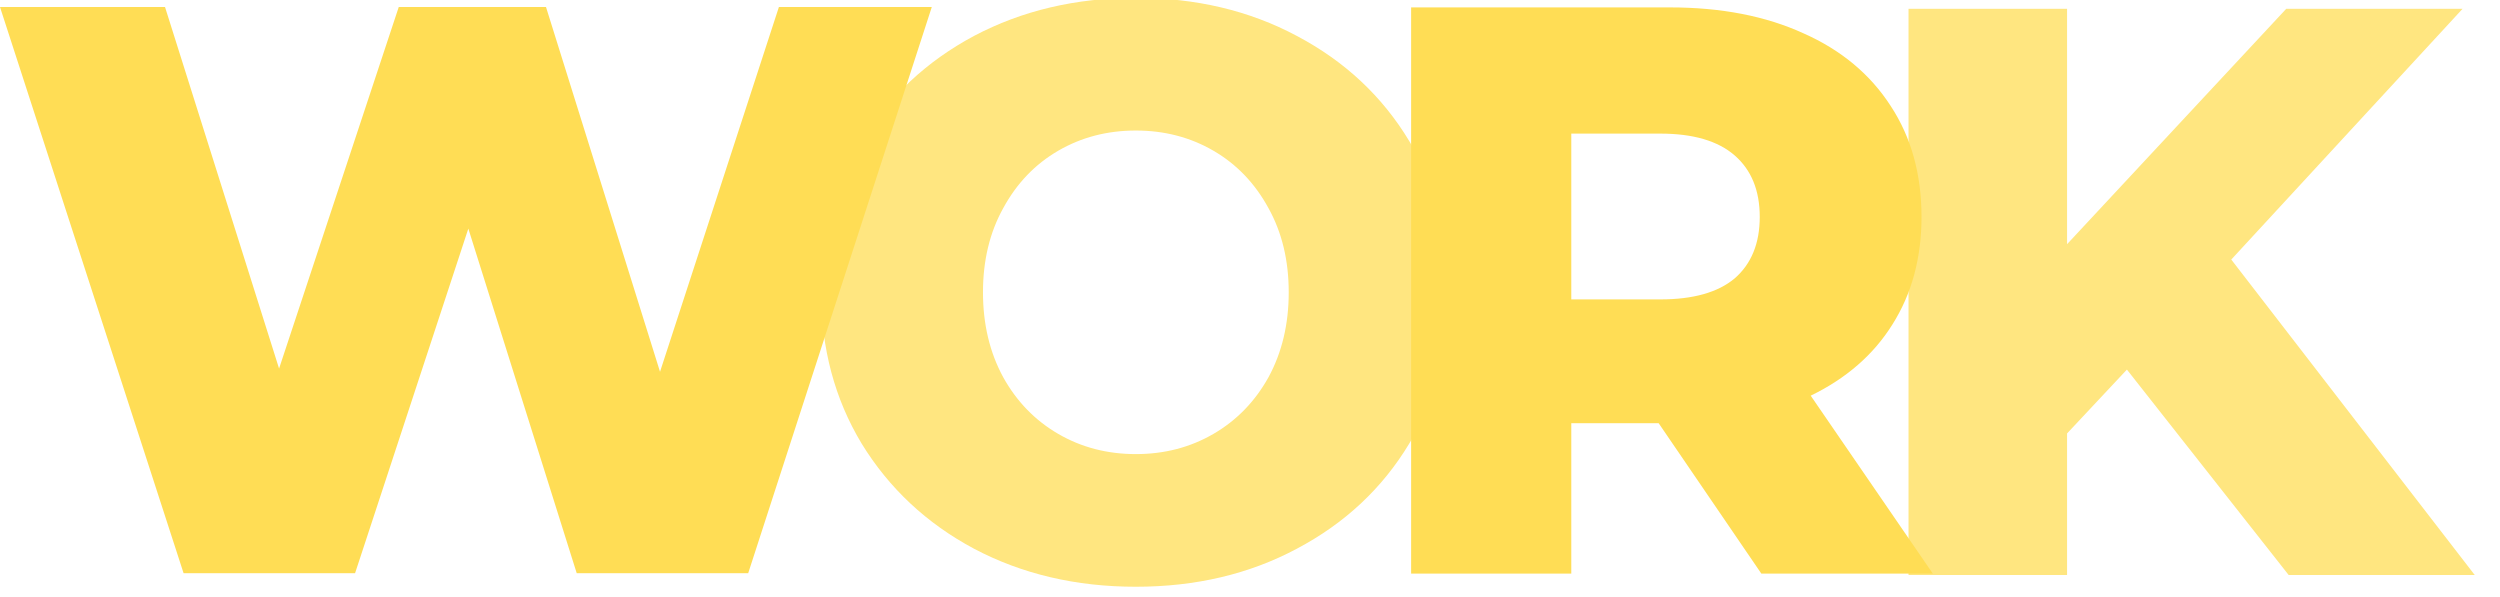 <?xml version="1.0" encoding="UTF-8" standalone="no"?>
<svg
   xmlns:dc="http://purl.org/dc/elements/1.1/"
   xmlns:cc="http://creativecommons.org/ns#"
   xmlns:rdf="http://www.w3.org/1999/02/22-rdf-syntax-ns#"
   xmlns:svg="http://www.w3.org/2000/svg"
   xmlns="http://www.w3.org/2000/svg"
   xmlns:sodipodi="http://sodipodi.sourceforge.net/DTD/sodipodi-0.dtd"
   xmlns:inkscape="http://www.inkscape.org/namespaces/inkscape"
   width="157.01mm"
   height="37.512mm"
   viewBox="0 0 157.01 37.512"
   version="1.1"
   id="svg8"
   inkscape:version="1.0.2 (e86c870879, 2021-01-15, custom)"
   sodipodi:docname="llllllllllwork.svg">
  <defs
     id="defs2" />
  <sodipodi:namedview
     id="base"
     pagecolor="#ffffff"
     bordercolor="#666666"
     borderopacity="1.0"
     inkscape:pageopacity="0.0"
     inkscape:pageshadow="2"
     inkscape:zoom="0.9899495"
     inkscape:cx="314.32728"
     inkscape:cy="-131.18382"
     inkscape:document-units="mm"
     inkscape:current-layer="layer1"
     inkscape:document-rotation="0"
     showgrid="false"
     inkscape:window-width="1920"
     inkscape:window-height="1017"
     inkscape:window-x="1912"
     inkscape:window-y="-8"
     inkscape:window-maximized="1" />
  <g
     inkscape:label="Layer 1"
     inkscape:groupmode="layer"
     id="layer1"
     transform="translate(-17.444,-93.269)">
    <path
       id="text847"
       style="font-style:normal;font-variant:normal;font-weight:800;font-stretch:normal;font-size:50.8px;line-height:1.25;font-family:Montserrat;-inkscape-font-specification:'Montserrat Ultra-Bold';letter-spacing:0px;word-spacing:0px;fill:#ffe680;fill-opacity:1;stroke:none;stroke-width:0.265"
       sodipodi:type="inkscape:offset"
       inkscape:radius="0"
       inkscape:original="M 137.30664 93.822266 L 137.30664 129.38281 L 147.26367 129.38281 L 147.26367 120.49219 L 151.02148 116.48047 L 161.18164 129.38281 L 172.86719 129.38281 L 157.57617 109.57031 L 172.10352 93.822266 L 161.0293 93.822266 L 147.26367 108.60547 L 147.26367 93.822266 L 137.30664 93.822266 z "
       d="m 137.307,93.822 v 35.561 h 9.957 v -8.891 l 3.758,-4.012 10.16,12.902 h 11.686 l -15.291,-19.812 14.527,-15.748 H 161.029 L 147.264,108.605 V 93.822 Z" />
    <path
       id="text839"
       style="font-style:normal;font-variant:normal;font-weight:800;font-stretch:normal;font-size:50.8px;line-height:1.25;font-family:Montserrat;-inkscape-font-specification:'Montserrat Ultra-Bold';letter-spacing:0px;word-spacing:0px;fill:#ffe680;fill-opacity:1;stroke:none;stroke-width:0.265"
       sodipodi:type="inkscape:offset"
       inkscape:radius="0"
       inkscape:original="M 88.779297 93.134766 C 85.020097 93.134766 81.633274 93.931704 78.619141 95.523438 C 75.638874 97.115171 73.285794 99.31602 71.558594 102.12695 C 69.86526 104.93789 69.019531 108.10482 69.019531 111.62695 C 69.019531 115.14909 69.86526 118.31602 71.558594 121.12695 C 73.285794 123.93789 75.638874 126.13874 78.619141 127.73047 C 81.633274 129.3222 85.020097 130.11719 88.779297 130.11719 C 92.538497 130.11719 95.908405 129.3222 98.888672 127.73047 C 101.90281 126.13874 104.25784 123.93789 105.95117 121.12695 C 107.67837 118.31602 108.54102 115.14909 108.54102 111.62695 C 108.54102 108.10482 107.67837 104.93789 105.95117 102.12695 C 104.25784 99.31602 101.90281 97.115171 98.888672 95.523438 C 95.908405 93.931704 92.538497 93.134766 88.779297 93.134766 z M 88.779297 101.4668 C 90.57423 101.4668 92.199983 101.88966 93.65625 102.73633 C 95.112517 103.58299 96.264661 104.78588 97.111328 106.34375 C 97.957995 107.86775 98.380859 109.62882 98.380859 111.62695 C 98.380859 113.62509 97.957995 115.40307 97.111328 116.96094 C 96.264661 118.48494 95.112517 119.67091 93.65625 120.51758 C 92.199983 121.36424 90.57423 121.78711 88.779297 121.78711 C 86.984364 121.78711 85.35861 121.36424 83.902344 120.51758 C 82.446077 119.67091 81.295885 118.48494 80.449219 116.96094 C 79.602552 115.40307 79.179688 113.62509 79.179688 111.62695 C 79.179688 109.62882 79.602552 107.86775 80.449219 106.34375 C 81.295885 104.78588 82.446077 103.58299 83.902344 102.73633 C 85.35861 101.88966 86.984364 101.4668 88.779297 101.4668 z "
       d="m 88.779,93.135 c -3.759,0 -7.146,0.797 -10.16,2.389 -2.98,1.592 -5.333,3.793 -7.061,6.604 -1.693,2.811 -2.539,5.978 -2.539,9.5 0,3.522 0.846,6.689 2.539,9.5 1.727,2.811 4.08,5.012 7.061,6.604 3.014,1.592 6.401,2.387 10.16,2.387 3.759,0 7.129,-0.795 10.109,-2.387 3.014,-1.592 5.369,-3.793 7.062,-6.604 1.727,-2.811 2.59,-5.978 2.59,-9.5 0,-3.522 -0.863,-6.689 -2.59,-9.5 -1.693,-2.811 -4.048,-5.012 -7.062,-6.604 -2.98,-1.592 -6.35,-2.389 -10.109,-2.389 z m 0,8.332 c 1.795,0 3.421,0.423 4.877,1.27 1.456,0.847 2.608,2.05 3.455,3.607 0.847,1.524 1.27,3.285 1.27,5.283 0,1.998 -0.423,3.776 -1.27,5.334 -0.847,1.524 -1.999,2.71 -3.455,3.557 -1.456,0.847 -3.082,1.27 -4.877,1.27 -1.795,0 -3.421,-0.423 -4.877,-1.27 -1.456,-0.847 -2.606,-2.033 -3.453,-3.557 -0.847,-1.558 -1.27,-3.336 -1.27,-5.334 0,-1.998 0.423,-3.759 1.27,-5.283 0.847,-1.558 1.997,-2.761 3.453,-3.607 1.456,-0.847 3.082,-1.27 4.877,-1.27 z" />
    <path
       id="text843"
       style="font-style:normal;font-variant:normal;font-weight:800;font-stretch:normal;font-size:50.8px;line-height:1.25;font-family:Montserrat;-inkscape-font-specification:'Montserrat Ultra-Bold';letter-spacing:0px;word-spacing:0px;fill:#ffdd55;fill-opacity:1;stroke:none;stroke-width:0.265"
       sodipodi:type="inkscape:offset"
       inkscape:radius="0"
       inkscape:original="M 106.06836 93.734375 L 106.06836 129.29492 L 116.12695 129.29492 L 116.12695 119.8457 L 121.61328 119.8457 L 128.06445 129.29492 L 138.83398 129.29492 L 131.16406 118.11914 C 133.39926 117.03541 135.10959 115.54497 136.29492 113.64844 C 137.51412 111.71804 138.12305 109.46644 138.12305 106.89258 C 138.12305 104.21711 137.48029 101.89786 136.19336 99.933594 C 134.90643 97.93546 133.0777 96.411195 130.70703 95.361328 C 128.33636 94.277595 125.54155 93.734375 122.32422 93.734375 L 106.06836 93.734375 z M 116.12695 101.66016 L 121.71484 101.66016 C 123.78071 101.66016 125.33881 102.11685 126.38867 103.03125 C 127.43854 103.94565 127.96289 105.23311 127.96289 106.89258 C 127.96289 108.55204 127.43854 109.83951 126.38867 110.75391 C 125.33881 111.63444 123.78071 112.07422 121.71484 112.07422 L 116.12695 112.07422 L 116.12695 101.66016 z "
       d="m 106.068,93.734 v 35.561 h 10.059 v -9.449 h 5.486 l 6.451,9.449 h 10.77 l -7.67,-11.176 c 2.235,-1.084 3.946,-2.574 5.131,-4.471 1.219,-1.93 1.828,-4.182 1.828,-6.756 0,-2.675 -0.643,-4.995 -1.93,-6.959 -1.287,-1.998 -3.116,-3.522 -5.486,-4.572 -2.371,-1.084 -5.165,-1.627 -8.383,-1.627 z m 10.059,7.926 h 5.588 c 2.066,0 3.624,0.457 4.674,1.371 1.05,0.914 1.574,2.202 1.574,3.861 0,1.659 -0.524,2.947 -1.574,3.861 -1.05,0.881 -2.608,1.32 -4.674,1.32 h -5.588 z" />
    <path
       id="text835"
       style="font-style:normal;font-variant:normal;font-weight:800;font-stretch:normal;font-size:50.8px;line-height:1.25;font-family:Montserrat;-inkscape-font-specification:'Montserrat Ultra-Bold';letter-spacing:0px;word-spacing:0px;fill:#ffdd55;fill-opacity:1;stroke:none;stroke-width:0.265"
       sodipodi:type="inkscape:offset"
       inkscape:radius="0"
       inkscape:original="M 17.443359 93.707031 L 28.974609 129.26758 L 39.744141 129.26758 L 46.857422 107.62695 L 53.664062 129.26758 L 64.433594 129.26758 L 75.964844 93.707031 L 66.363281 93.707031 L 58.896484 116.61914 L 51.734375 93.707031 L 42.488281 93.707031 L 34.970703 116.41602 L 27.806641 93.707031 L 17.443359 93.707031 z "
       d="m 17.443,93.707 11.531,35.561 h 10.77 l 7.113,-21.641 6.807,21.641 H 64.434 L 75.965,93.707 H 66.363 L 58.896,116.619 51.734,93.707 H 42.488 L 34.971,116.416 27.807,93.707 Z" />
  </g>
</svg>
